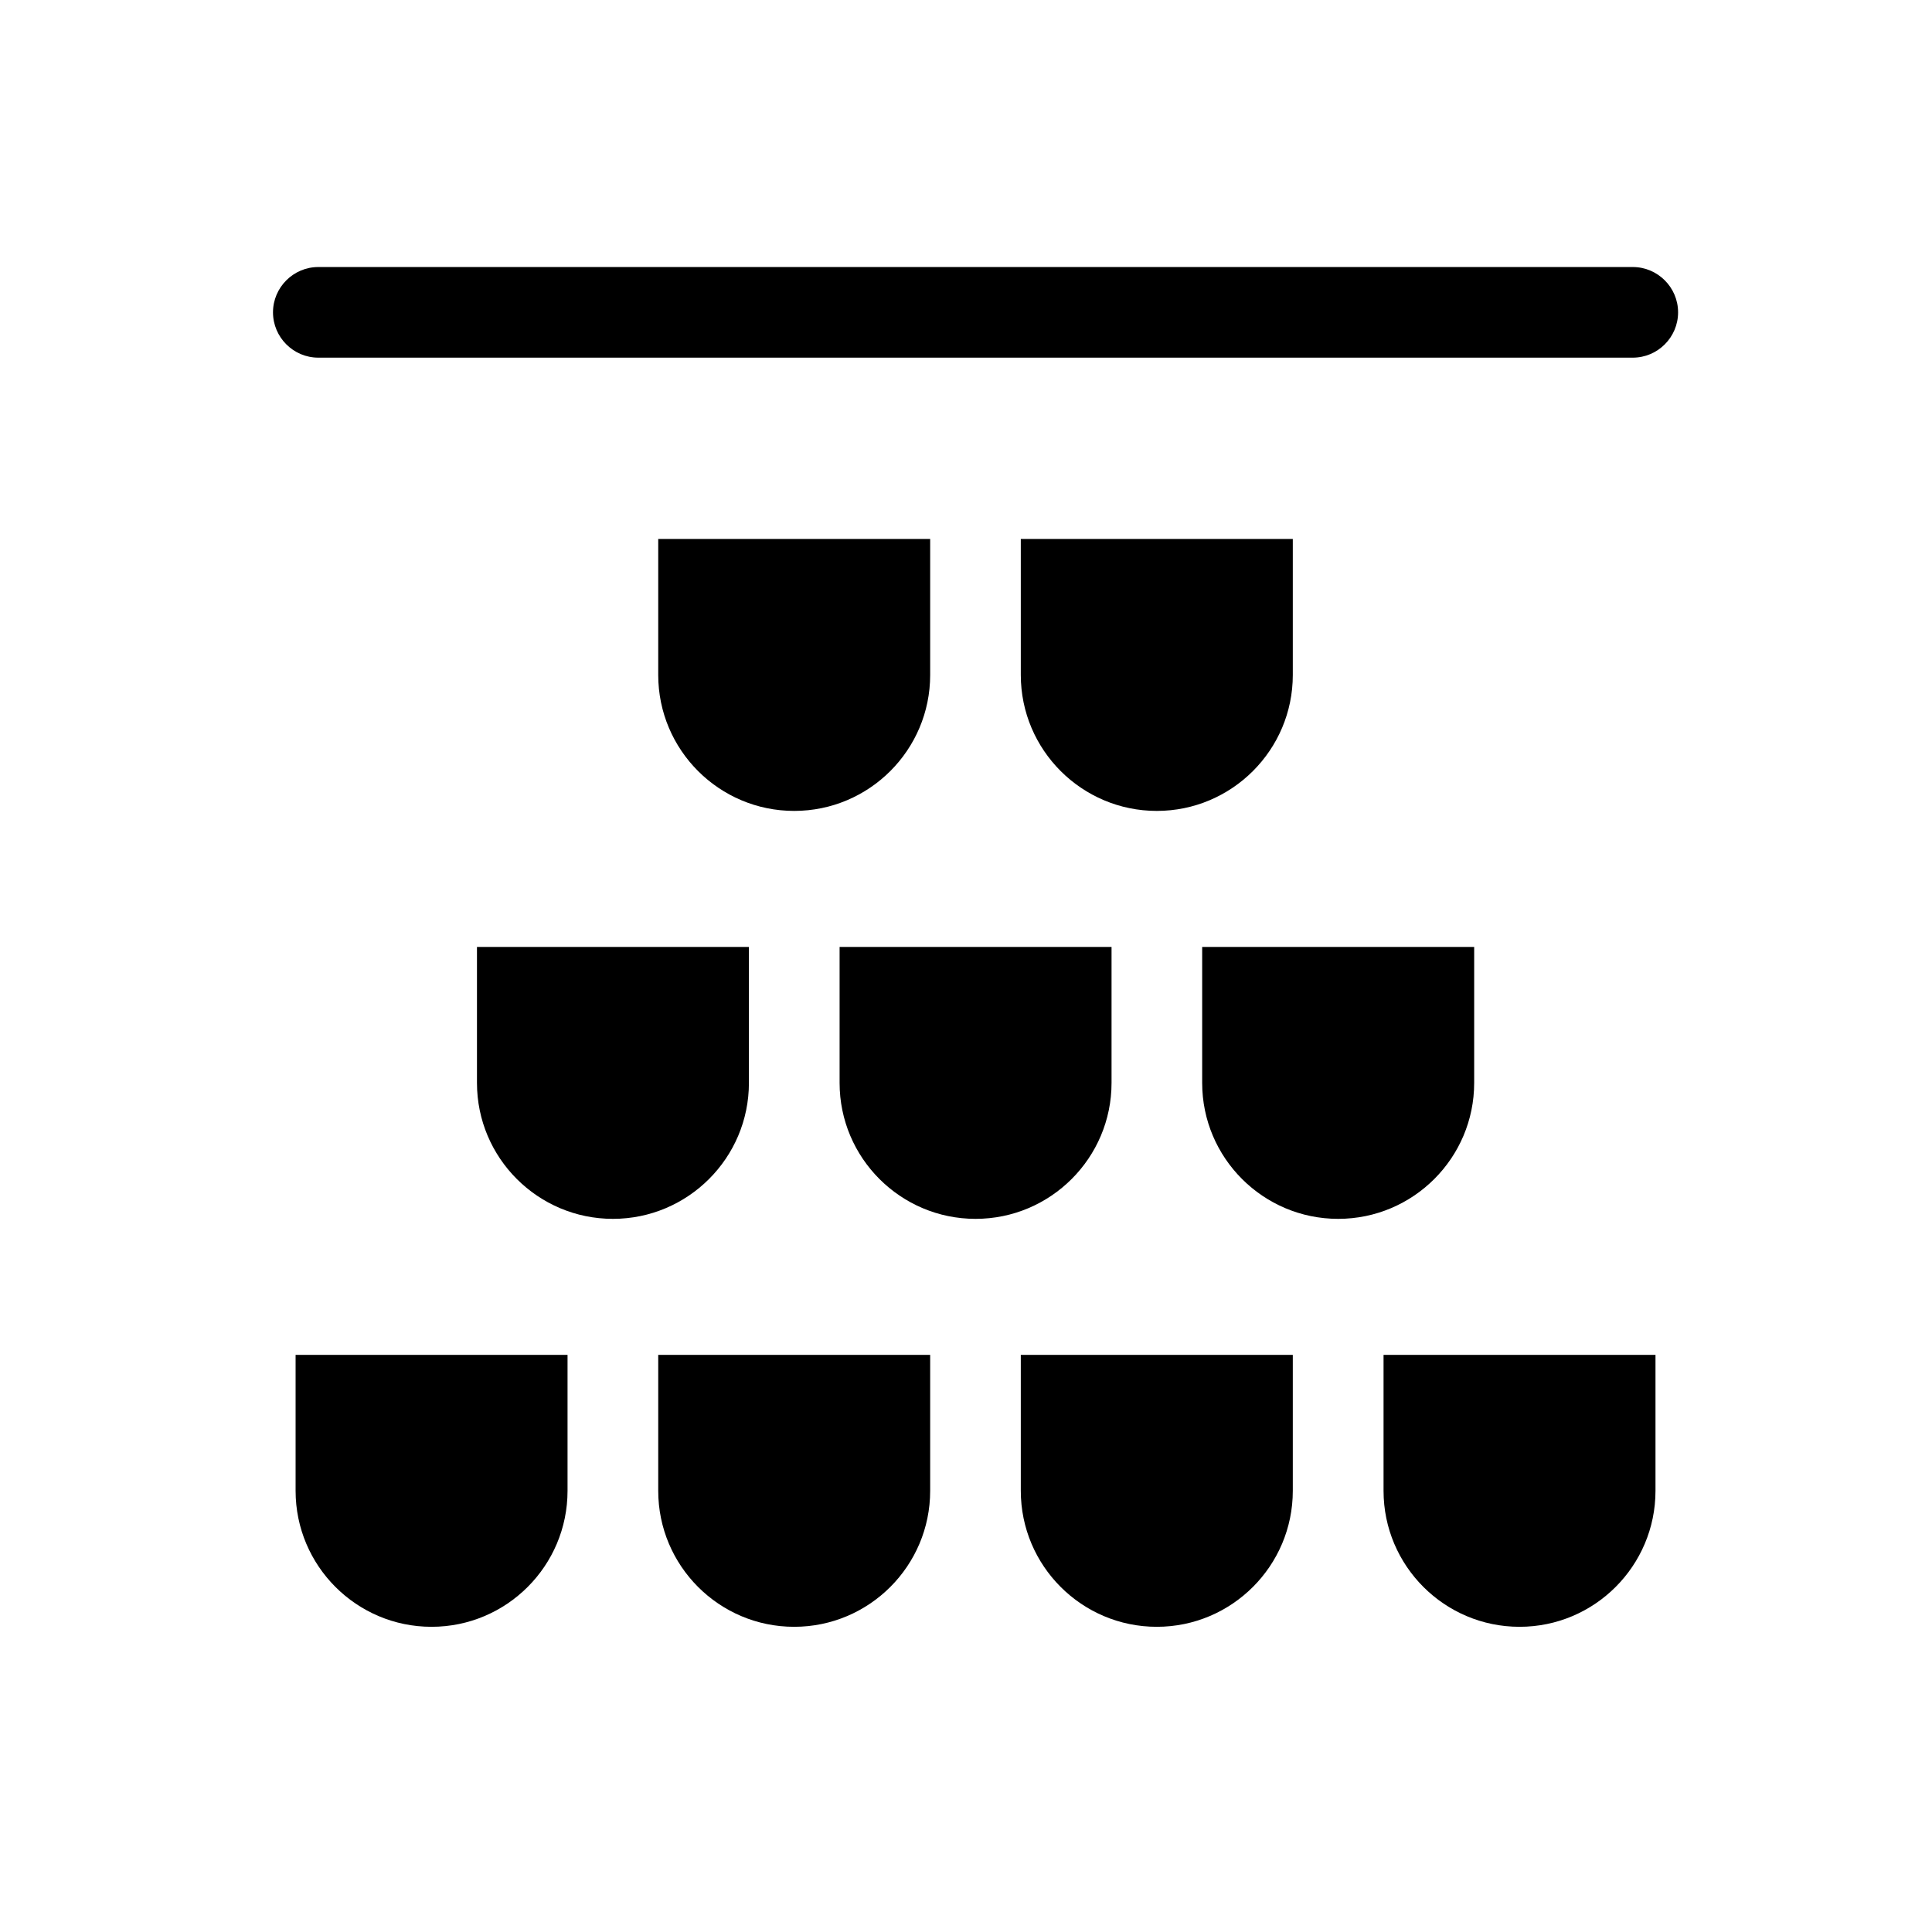 <?xml version="1.0" encoding="UTF-8"?> <svg xmlns="http://www.w3.org/2000/svg" width="33" height="33" viewBox="0 0 33 33" fill="none"><path fill-rule="evenodd" clip-rule="evenodd" d="M5.437 4.561H27.889C28.315 4.561 28.663 4.909 28.663 5.335C28.663 5.761 28.315 6.109 27.889 6.109H5.437C5.011 6.109 4.663 5.761 4.663 5.335C4.663 4.909 5.011 4.561 5.437 4.561ZM15.888 9.206V11.529C15.888 12.81 14.847 13.851 13.565 13.851C12.284 13.851 11.243 12.81 11.243 11.529V9.206H15.888ZM22.082 9.206V11.529C22.082 12.81 21.04 13.851 19.759 13.851C18.478 13.851 17.436 12.81 17.436 11.529V9.206H22.082ZM25.18 18.497V16.174H20.534V18.497C20.534 19.778 21.576 20.819 22.857 20.819C24.138 20.819 25.18 19.778 25.18 18.497ZM18.986 16.174V18.497C18.986 19.778 17.944 20.819 16.663 20.819C15.382 20.819 14.341 19.778 14.341 18.497V16.174H18.986ZM12.792 18.497V16.174H8.147V18.497C8.147 19.778 9.188 20.819 10.469 20.819C11.75 20.819 12.792 19.778 12.792 18.497ZM25.955 27.787C24.674 27.787 23.632 26.746 23.632 25.464V23.142H28.277V25.464C28.277 26.746 27.236 27.787 25.955 27.787ZM17.436 25.464C17.436 26.746 18.478 27.787 19.759 27.787C21.04 27.787 22.082 26.746 22.082 25.464V23.142H17.436V25.464ZM13.565 27.787C12.284 27.787 11.243 26.746 11.243 25.464V23.142H15.888V25.464C15.888 26.746 14.847 27.787 13.565 27.787ZM5.049 25.464C5.049 26.746 6.09 27.787 7.371 27.787C8.653 27.787 9.694 26.746 9.694 25.464V23.142H5.049V25.464Z" fill="black"></path></svg> 